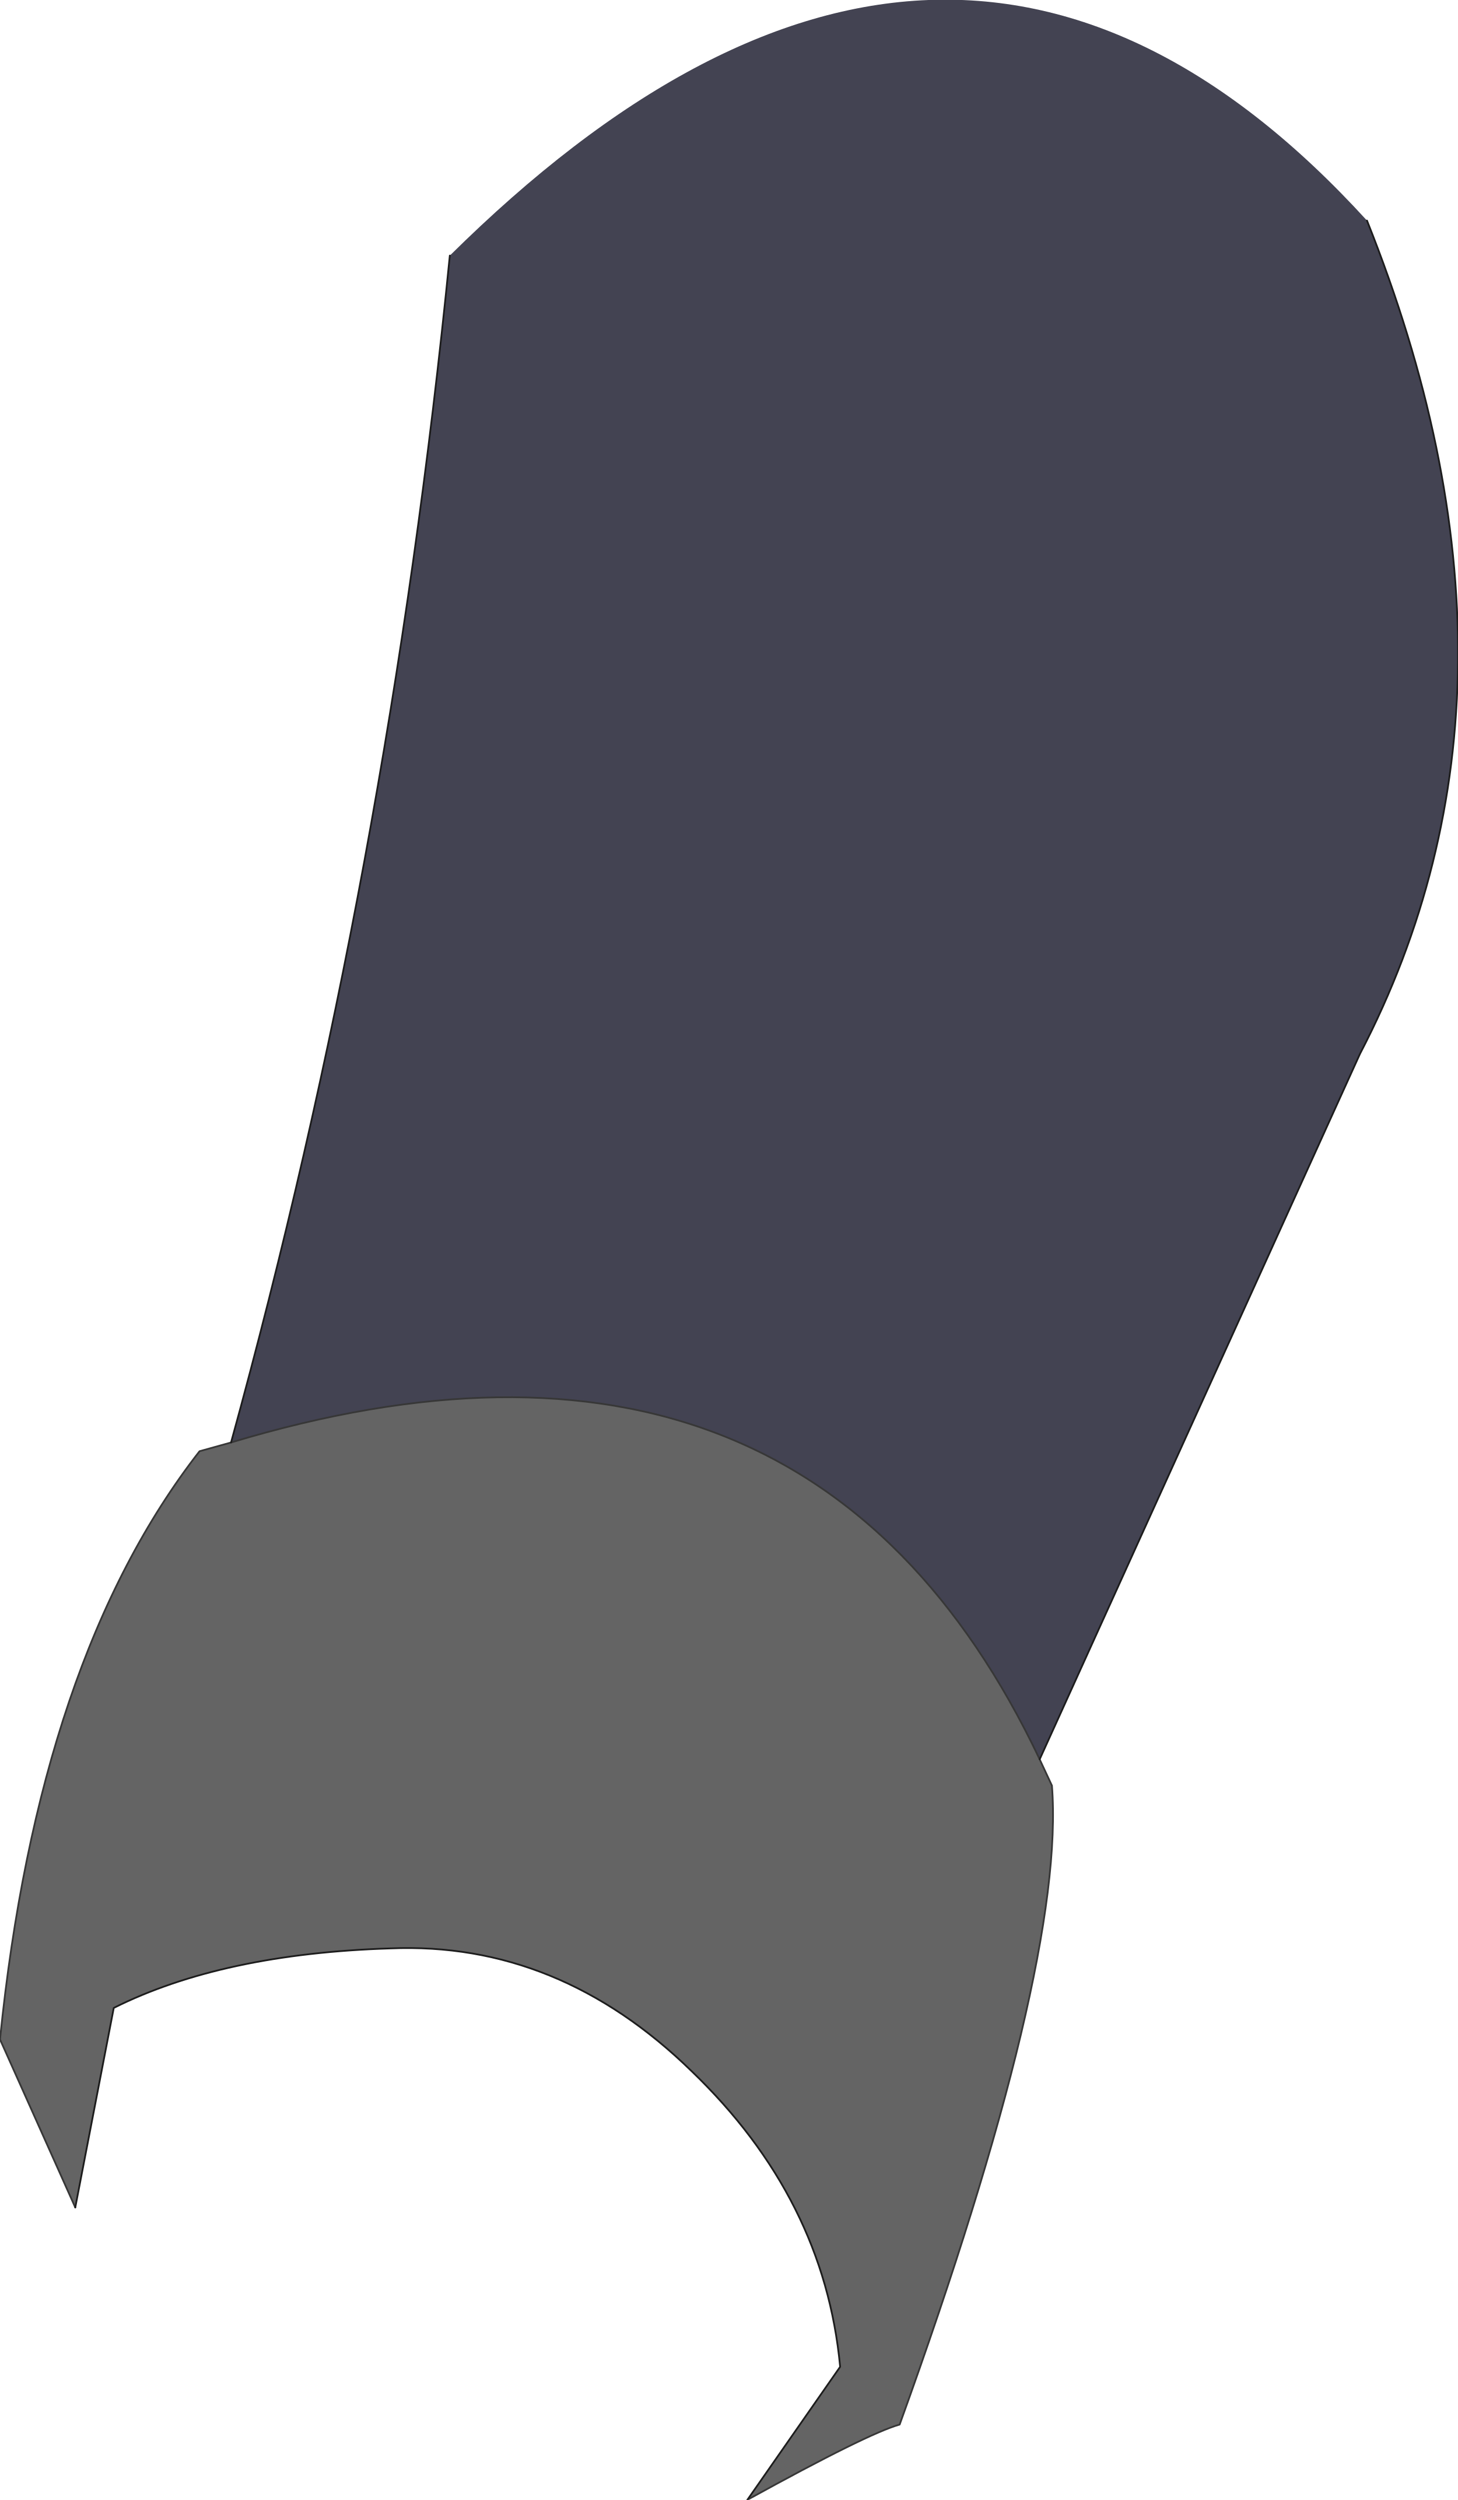 <?xml version="1.0" encoding="UTF-8" standalone="no"?>
<svg xmlns:xlink="http://www.w3.org/1999/xlink" height="71.4px" width="41.65px" xmlns="http://www.w3.org/2000/svg">
  <g transform="matrix(1.0, 0.0, 0.0, 1.0, 20.35, 36.45)">
    <path d="M9.35 13.8 L9.7 14.55 Q10.1 19.65 5.35 32.8 4.45 33.05 1.0 34.95 L3.65 31.15 Q3.2 26.35 -0.6 22.7 -4.4 19.0 -9.2 19.2 -14.0 19.35 -17.1 20.9 L-18.2 26.6 -20.35 21.8 Q-19.25 10.9 -14.65 5.0 L-13.75 4.75 Q2.7 -0.2 9.35 13.8" fill="#646464" fill-rule="evenodd" stroke="none"/>
    <path d="M18.7 -30.15 Q24.0 -16.9 18.5 -6.35 L9.35 13.8 Q2.7 -0.2 -13.75 4.75 -9.25 -11.55 -7.5 -29.15 6.75 -43.25 18.7 -30.15" fill="#434352" fill-rule="evenodd" stroke="none"/>
    <path d="M9.35 13.8 L9.7 14.55 Q10.1 19.65 5.35 32.8 4.45 33.05 1.0 34.95 M-18.2 26.6 L-20.35 21.8 Q-19.25 10.9 -14.65 5.0 L-13.75 4.75 Q2.7 -0.2 9.35 13.8" fill="none" stroke="#373737" stroke-linecap="round" stroke-linejoin="round" stroke-width="0.05"/>
    <path d="M18.7 -30.15 Q24.0 -16.9 18.5 -6.35 L9.35 13.8 M1.0 34.95 L3.65 31.15 Q3.2 26.35 -0.6 22.7 -4.4 19.0 -9.2 19.2 -14.0 19.35 -17.1 20.9 L-18.2 26.6 M-13.75 4.75 Q-9.25 -11.55 -7.5 -29.15" fill="none" stroke="#1d1d1d" stroke-linecap="round" stroke-linejoin="round" stroke-width="0.05"/>
  </g>
</svg>
